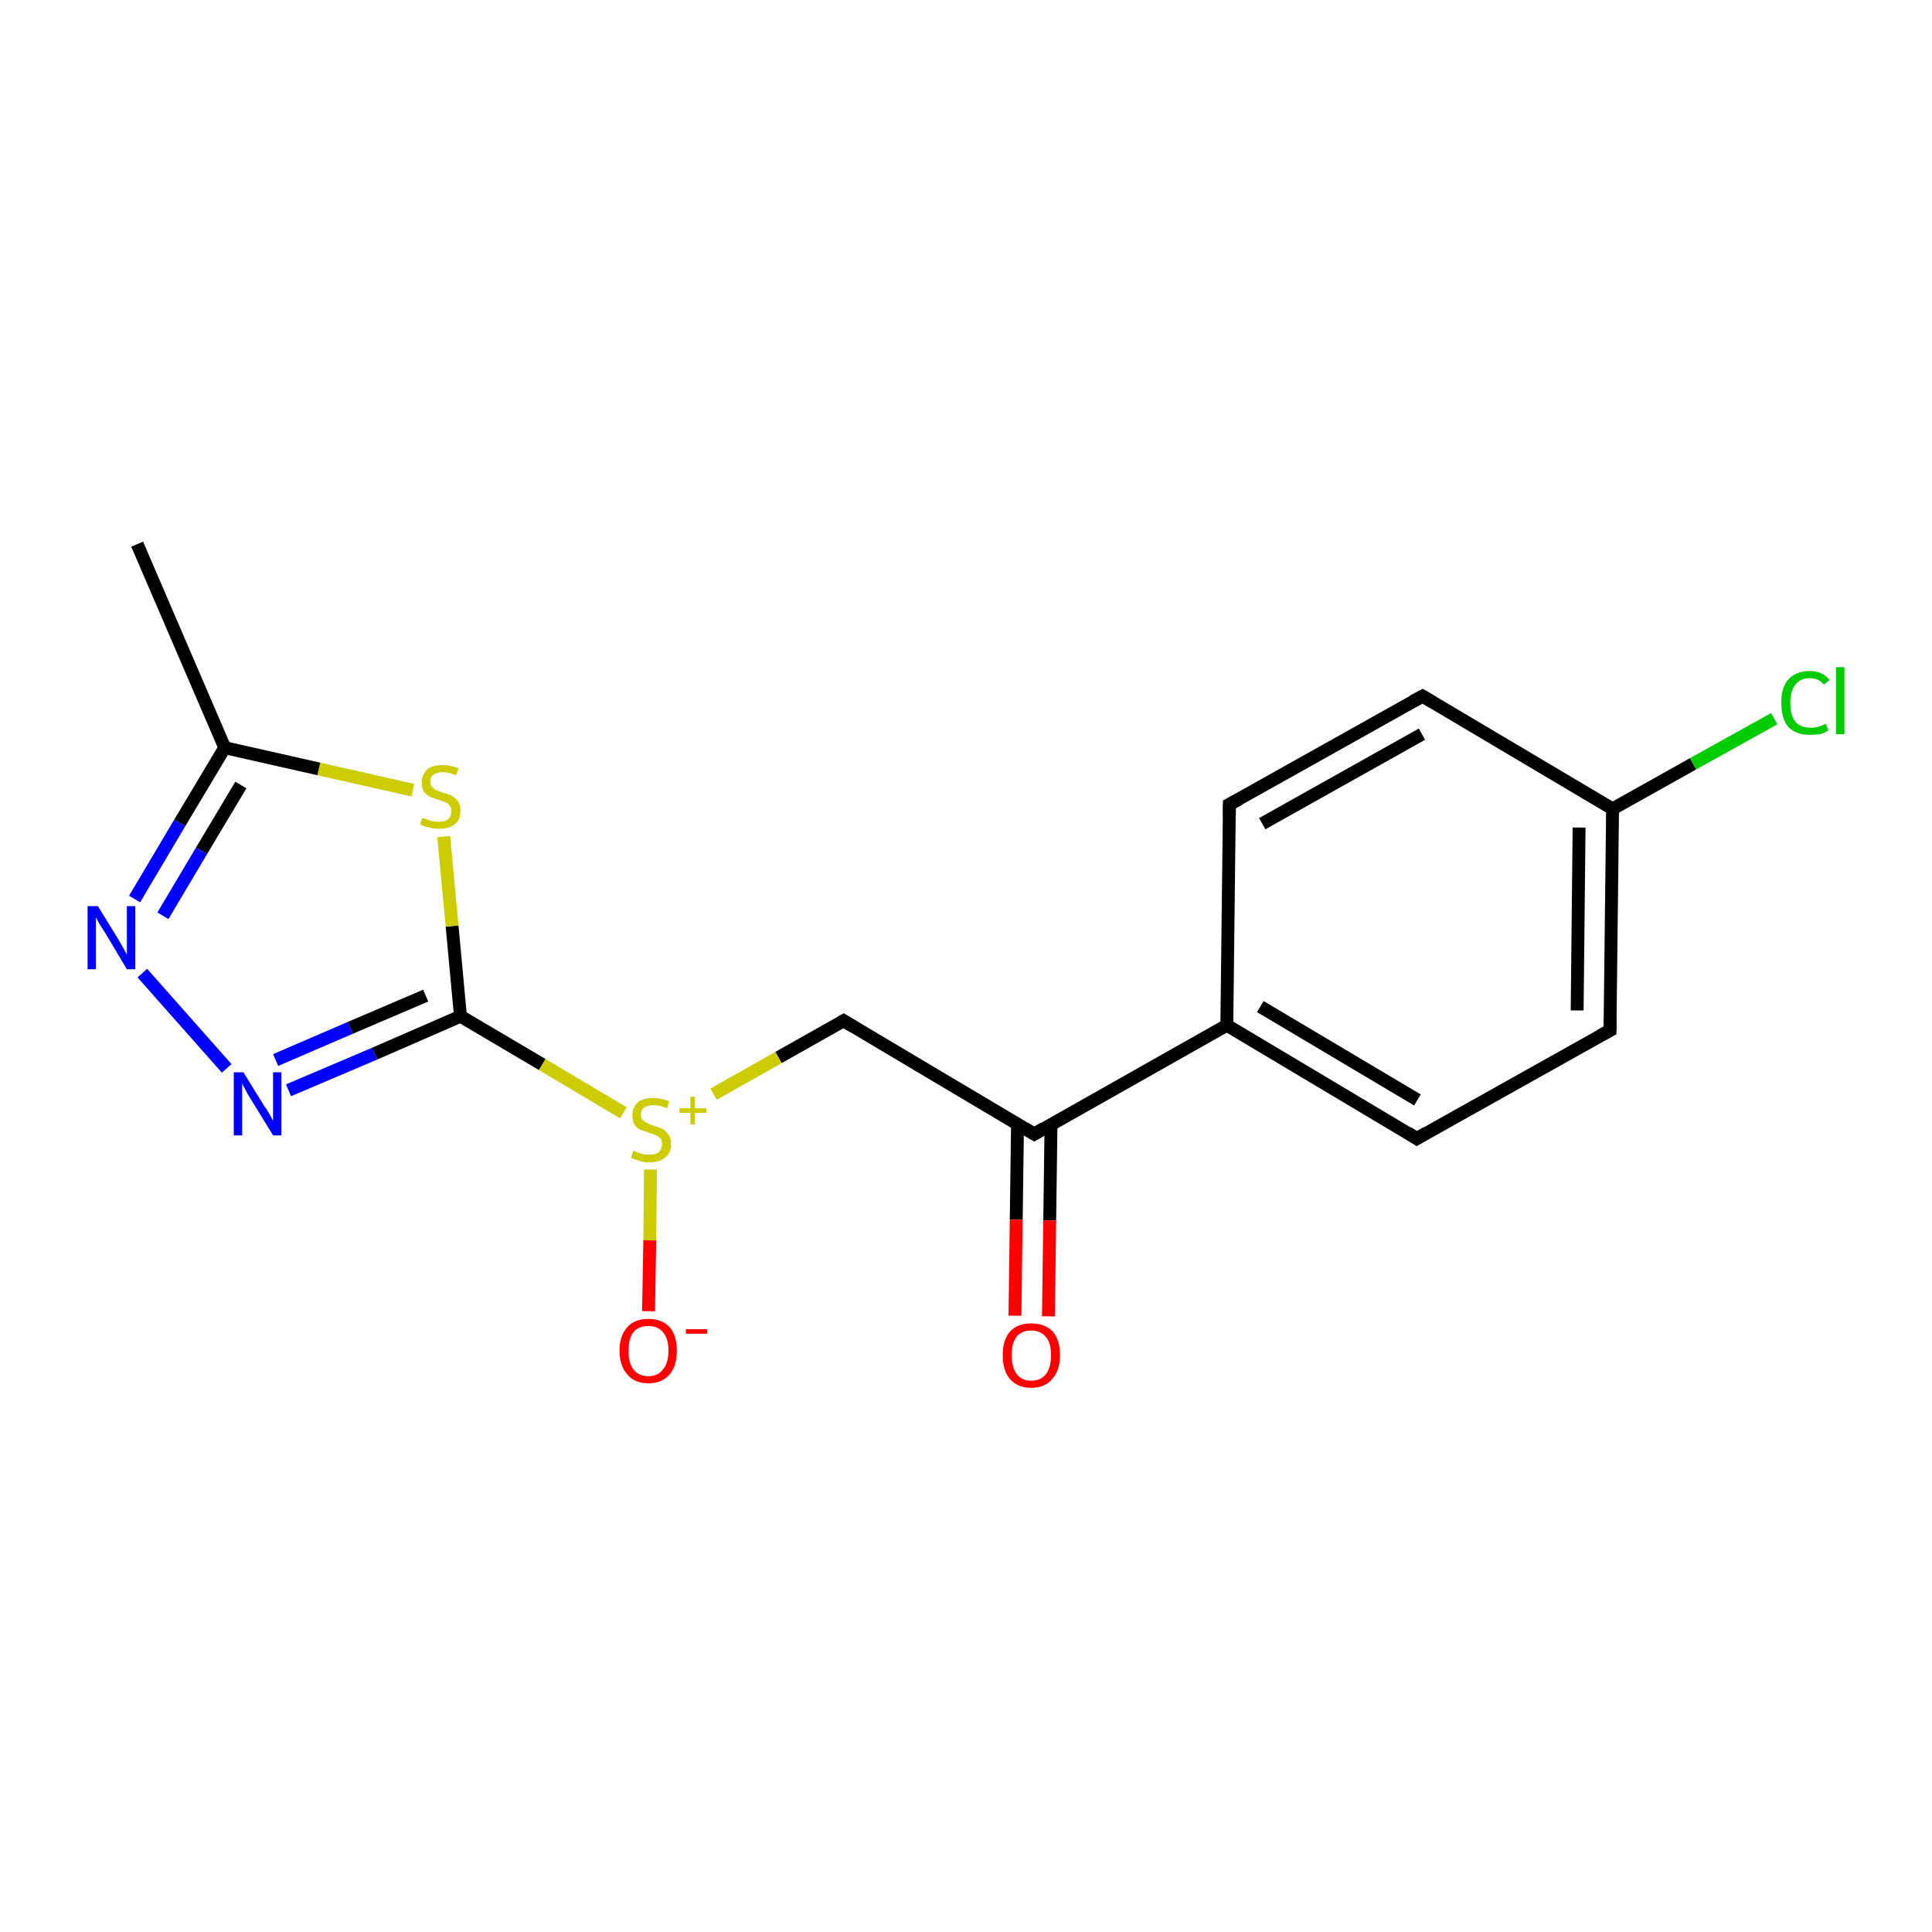 <?xml version='1.0' encoding='iso-8859-1'?>
<svg version='1.1' baseProfile='full'
              xmlns='http://www.w3.org/2000/svg'
                      xmlns:rdkit='http://www.rdkit.org/xml'
                      xmlns:xlink='http://www.w3.org/1999/xlink'
                  xml:space='preserve'
width='300px' height='300px' viewBox='0 0 300 300'>
<!-- END OF HEADER -->
<rect style='opacity:1.0;fill:#FFFFFF;stroke:none' width='300.0' height='300.0' x='0.0' y='0.0'> </rect>
<path class='bond-0 atom-0 atom-1' d='M 21.3,84.5 L 34.9,116.1' style='fill:none;fill-rule:evenodd;stroke:#000000;stroke-width:2.0px;stroke-linecap:butt;stroke-linejoin:miter;stroke-opacity:1' />
<path class='bond-1 atom-1 atom-2' d='M 34.9,116.1 L 27.9,127.8' style='fill:none;fill-rule:evenodd;stroke:#000000;stroke-width:2.0px;stroke-linecap:butt;stroke-linejoin:miter;stroke-opacity:1' />
<path class='bond-1 atom-1 atom-2' d='M 27.9,127.8 L 20.9,139.6' style='fill:none;fill-rule:evenodd;stroke:#0000FF;stroke-width:2.0px;stroke-linecap:butt;stroke-linejoin:miter;stroke-opacity:1' />
<path class='bond-1 atom-1 atom-2' d='M 37.4,121.9 L 31.3,132.1' style='fill:none;fill-rule:evenodd;stroke:#000000;stroke-width:2.0px;stroke-linecap:butt;stroke-linejoin:miter;stroke-opacity:1' />
<path class='bond-1 atom-1 atom-2' d='M 31.3,132.1 L 25.3,142.2' style='fill:none;fill-rule:evenodd;stroke:#0000FF;stroke-width:2.0px;stroke-linecap:butt;stroke-linejoin:miter;stroke-opacity:1' />
<path class='bond-2 atom-2 atom-3' d='M 22.1,151.1 L 35.2,165.9' style='fill:none;fill-rule:evenodd;stroke:#0000FF;stroke-width:2.0px;stroke-linecap:butt;stroke-linejoin:miter;stroke-opacity:1' />
<path class='bond-3 atom-3 atom-4' d='M 44.8,169.3 L 58.2,163.6' style='fill:none;fill-rule:evenodd;stroke:#0000FF;stroke-width:2.0px;stroke-linecap:butt;stroke-linejoin:miter;stroke-opacity:1' />
<path class='bond-3 atom-3 atom-4' d='M 58.2,163.6 L 71.5,157.8' style='fill:none;fill-rule:evenodd;stroke:#000000;stroke-width:2.0px;stroke-linecap:butt;stroke-linejoin:miter;stroke-opacity:1' />
<path class='bond-3 atom-3 atom-4' d='M 42.8,164.6 L 54.4,159.6' style='fill:none;fill-rule:evenodd;stroke:#0000FF;stroke-width:2.0px;stroke-linecap:butt;stroke-linejoin:miter;stroke-opacity:1' />
<path class='bond-3 atom-3 atom-4' d='M 54.4,159.6 L 66.1,154.6' style='fill:none;fill-rule:evenodd;stroke:#000000;stroke-width:2.0px;stroke-linecap:butt;stroke-linejoin:miter;stroke-opacity:1' />
<path class='bond-4 atom-4 atom-5' d='M 71.5,157.8 L 84.2,165.3' style='fill:none;fill-rule:evenodd;stroke:#000000;stroke-width:2.0px;stroke-linecap:butt;stroke-linejoin:miter;stroke-opacity:1' />
<path class='bond-4 atom-4 atom-5' d='M 84.2,165.3 L 96.8,172.8' style='fill:none;fill-rule:evenodd;stroke:#CCCC00;stroke-width:2.0px;stroke-linecap:butt;stroke-linejoin:miter;stroke-opacity:1' />
<path class='bond-5 atom-5 atom-6' d='M 101.0,181.6 L 100.9,192.6' style='fill:none;fill-rule:evenodd;stroke:#CCCC00;stroke-width:2.0px;stroke-linecap:butt;stroke-linejoin:miter;stroke-opacity:1' />
<path class='bond-5 atom-5 atom-6' d='M 100.9,192.6 L 100.7,203.6' style='fill:none;fill-rule:evenodd;stroke:#FF0000;stroke-width:2.0px;stroke-linecap:butt;stroke-linejoin:miter;stroke-opacity:1' />
<path class='bond-6 atom-5 atom-7' d='M 110.8,169.9 L 120.9,164.2' style='fill:none;fill-rule:evenodd;stroke:#CCCC00;stroke-width:2.0px;stroke-linecap:butt;stroke-linejoin:miter;stroke-opacity:1' />
<path class='bond-6 atom-5 atom-7' d='M 120.9,164.2 L 131.0,158.5' style='fill:none;fill-rule:evenodd;stroke:#000000;stroke-width:2.0px;stroke-linecap:butt;stroke-linejoin:miter;stroke-opacity:1' />
<path class='bond-7 atom-7 atom-8' d='M 131.0,158.5 L 160.6,176.1' style='fill:none;fill-rule:evenodd;stroke:#000000;stroke-width:2.0px;stroke-linecap:butt;stroke-linejoin:miter;stroke-opacity:1' />
<path class='bond-8 atom-8 atom-9' d='M 158.0,174.5 L 157.8,189.4' style='fill:none;fill-rule:evenodd;stroke:#000000;stroke-width:2.0px;stroke-linecap:butt;stroke-linejoin:miter;stroke-opacity:1' />
<path class='bond-8 atom-8 atom-9' d='M 157.8,189.4 L 157.6,204.3' style='fill:none;fill-rule:evenodd;stroke:#FF0000;stroke-width:2.0px;stroke-linecap:butt;stroke-linejoin:miter;stroke-opacity:1' />
<path class='bond-8 atom-8 atom-9' d='M 163.2,174.6 L 163.0,189.5' style='fill:none;fill-rule:evenodd;stroke:#000000;stroke-width:2.0px;stroke-linecap:butt;stroke-linejoin:miter;stroke-opacity:1' />
<path class='bond-8 atom-8 atom-9' d='M 163.0,189.5 L 162.8,204.4' style='fill:none;fill-rule:evenodd;stroke:#FF0000;stroke-width:2.0px;stroke-linecap:butt;stroke-linejoin:miter;stroke-opacity:1' />
<path class='bond-9 atom-8 atom-10' d='M 160.6,176.1 L 190.5,159.2' style='fill:none;fill-rule:evenodd;stroke:#000000;stroke-width:2.0px;stroke-linecap:butt;stroke-linejoin:miter;stroke-opacity:1' />
<path class='bond-10 atom-10 atom-11' d='M 190.5,159.2 L 220.0,176.8' style='fill:none;fill-rule:evenodd;stroke:#000000;stroke-width:2.0px;stroke-linecap:butt;stroke-linejoin:miter;stroke-opacity:1' />
<path class='bond-10 atom-10 atom-11' d='M 195.7,156.3 L 220.1,170.8' style='fill:none;fill-rule:evenodd;stroke:#000000;stroke-width:2.0px;stroke-linecap:butt;stroke-linejoin:miter;stroke-opacity:1' />
<path class='bond-11 atom-11 atom-12' d='M 220.0,176.8 L 250.0,160.0' style='fill:none;fill-rule:evenodd;stroke:#000000;stroke-width:2.0px;stroke-linecap:butt;stroke-linejoin:miter;stroke-opacity:1' />
<path class='bond-12 atom-12 atom-13' d='M 250.0,160.0 L 250.4,125.6' style='fill:none;fill-rule:evenodd;stroke:#000000;stroke-width:2.0px;stroke-linecap:butt;stroke-linejoin:miter;stroke-opacity:1' />
<path class='bond-12 atom-12 atom-13' d='M 244.9,156.9 L 245.2,128.5' style='fill:none;fill-rule:evenodd;stroke:#000000;stroke-width:2.0px;stroke-linecap:butt;stroke-linejoin:miter;stroke-opacity:1' />
<path class='bond-13 atom-13 atom-14' d='M 250.4,125.6 L 262.9,118.6' style='fill:none;fill-rule:evenodd;stroke:#000000;stroke-width:2.0px;stroke-linecap:butt;stroke-linejoin:miter;stroke-opacity:1' />
<path class='bond-13 atom-13 atom-14' d='M 262.9,118.6 L 275.5,111.6' style='fill:none;fill-rule:evenodd;stroke:#00CC00;stroke-width:2.0px;stroke-linecap:butt;stroke-linejoin:miter;stroke-opacity:1' />
<path class='bond-14 atom-13 atom-15' d='M 250.4,125.6 L 220.9,108.1' style='fill:none;fill-rule:evenodd;stroke:#000000;stroke-width:2.0px;stroke-linecap:butt;stroke-linejoin:miter;stroke-opacity:1' />
<path class='bond-15 atom-15 atom-16' d='M 220.9,108.1 L 190.9,124.9' style='fill:none;fill-rule:evenodd;stroke:#000000;stroke-width:2.0px;stroke-linecap:butt;stroke-linejoin:miter;stroke-opacity:1' />
<path class='bond-15 atom-15 atom-16' d='M 220.8,114.0 L 196.0,127.9' style='fill:none;fill-rule:evenodd;stroke:#000000;stroke-width:2.0px;stroke-linecap:butt;stroke-linejoin:miter;stroke-opacity:1' />
<path class='bond-16 atom-4 atom-17' d='M 71.5,157.8 L 70.2,143.8' style='fill:none;fill-rule:evenodd;stroke:#000000;stroke-width:2.0px;stroke-linecap:butt;stroke-linejoin:miter;stroke-opacity:1' />
<path class='bond-16 atom-4 atom-17' d='M 70.2,143.8 L 68.9,129.9' style='fill:none;fill-rule:evenodd;stroke:#CCCC00;stroke-width:2.0px;stroke-linecap:butt;stroke-linejoin:miter;stroke-opacity:1' />
<path class='bond-17 atom-17 atom-1' d='M 64.1,122.7 L 49.5,119.4' style='fill:none;fill-rule:evenodd;stroke:#CCCC00;stroke-width:2.0px;stroke-linecap:butt;stroke-linejoin:miter;stroke-opacity:1' />
<path class='bond-17 atom-17 atom-1' d='M 49.5,119.4 L 34.9,116.1' style='fill:none;fill-rule:evenodd;stroke:#000000;stroke-width:2.0px;stroke-linecap:butt;stroke-linejoin:miter;stroke-opacity:1' />
<path class='bond-18 atom-16 atom-10' d='M 190.9,124.9 L 190.5,159.2' style='fill:none;fill-rule:evenodd;stroke:#000000;stroke-width:2.0px;stroke-linecap:butt;stroke-linejoin:miter;stroke-opacity:1' />
<path d='M 130.5,158.8 L 131.0,158.5 L 132.5,159.4' style='fill:none;stroke:#000000;stroke-width:2.0px;stroke-linecap:butt;stroke-linejoin:miter;stroke-opacity:1;' />
<path d='M 159.1,175.2 L 160.6,176.1 L 162.1,175.2' style='fill:none;stroke:#000000;stroke-width:2.0px;stroke-linecap:butt;stroke-linejoin:miter;stroke-opacity:1;' />
<path d='M 218.6,175.9 L 220.0,176.8 L 221.5,175.9' style='fill:none;stroke:#000000;stroke-width:2.0px;stroke-linecap:butt;stroke-linejoin:miter;stroke-opacity:1;' />
<path d='M 248.5,160.8 L 250.0,160.0 L 250.0,158.2' style='fill:none;stroke:#000000;stroke-width:2.0px;stroke-linecap:butt;stroke-linejoin:miter;stroke-opacity:1;' />
<path d='M 222.4,109.0 L 220.9,108.1 L 219.4,108.9' style='fill:none;stroke:#000000;stroke-width:2.0px;stroke-linecap:butt;stroke-linejoin:miter;stroke-opacity:1;' />
<path d='M 192.4,124.1 L 190.9,124.9 L 190.9,126.6' style='fill:none;stroke:#000000;stroke-width:2.0px;stroke-linecap:butt;stroke-linejoin:miter;stroke-opacity:1;' />
<path class='atom-2' d='M 15.2 140.7
L 18.4 145.9
Q 18.7 146.4, 19.2 147.3
Q 19.7 148.2, 19.7 148.3
L 19.7 140.7
L 21.0 140.7
L 21.0 150.5
L 19.7 150.5
L 16.3 144.8
Q 15.9 144.2, 15.4 143.4
Q 15.0 142.7, 14.9 142.4
L 14.9 150.5
L 13.6 150.5
L 13.6 140.7
L 15.2 140.7
' fill='#0000FF'/>
<path class='atom-3' d='M 37.8 166.5
L 41.0 171.7
Q 41.4 172.2, 41.9 173.1
Q 42.4 174.0, 42.4 174.1
L 42.4 166.5
L 43.7 166.5
L 43.7 176.3
L 42.4 176.3
L 38.9 170.6
Q 38.5 170.0, 38.1 169.2
Q 37.7 168.5, 37.6 168.2
L 37.6 176.3
L 36.3 176.3
L 36.3 166.5
L 37.8 166.5
' fill='#0000FF'/>
<path class='atom-5' d='M 98.3 178.7
Q 98.4 178.7, 98.9 178.9
Q 99.3 179.1, 99.8 179.2
Q 100.3 179.3, 100.8 179.3
Q 101.8 179.3, 102.3 178.9
Q 102.8 178.4, 102.8 177.7
Q 102.8 177.1, 102.6 176.8
Q 102.3 176.5, 101.9 176.3
Q 101.5 176.1, 100.8 175.9
Q 99.9 175.6, 99.4 175.4
Q 98.9 175.2, 98.5 174.6
Q 98.2 174.1, 98.2 173.2
Q 98.2 172.0, 99.0 171.2
Q 99.8 170.5, 101.5 170.5
Q 102.6 170.5, 103.9 171.0
L 103.6 172.1
Q 102.4 171.6, 101.5 171.6
Q 100.6 171.6, 100.0 172.0
Q 99.5 172.4, 99.5 173.1
Q 99.5 173.6, 99.8 173.9
Q 100.1 174.2, 100.5 174.4
Q 100.9 174.6, 101.5 174.8
Q 102.4 175.1, 102.9 175.3
Q 103.4 175.6, 103.8 176.2
Q 104.2 176.7, 104.2 177.7
Q 104.2 179.0, 103.3 179.7
Q 102.4 180.5, 100.9 180.5
Q 100.0 180.5, 99.4 180.3
Q 98.7 180.1, 98.0 179.8
L 98.3 178.7
' fill='#CCCC00'/>
<path class='atom-5' d='M 105.5 172.1
L 107.2 172.1
L 107.2 170.3
L 107.9 170.3
L 107.9 172.1
L 109.7 172.1
L 109.7 172.8
L 107.9 172.8
L 107.9 174.6
L 107.2 174.6
L 107.2 172.8
L 105.5 172.8
L 105.5 172.1
' fill='#CCCC00'/>
<path class='atom-6' d='M 96.2 209.7
Q 96.2 207.4, 97.4 206.1
Q 98.5 204.8, 100.7 204.8
Q 102.8 204.8, 104.0 206.1
Q 105.1 207.4, 105.1 209.7
Q 105.1 212.1, 104.0 213.4
Q 102.8 214.8, 100.7 214.8
Q 98.5 214.8, 97.4 213.4
Q 96.2 212.1, 96.2 209.7
M 100.7 213.7
Q 102.1 213.7, 102.9 212.7
Q 103.8 211.7, 103.8 209.7
Q 103.8 207.8, 102.9 206.8
Q 102.1 205.9, 100.7 205.9
Q 99.2 205.9, 98.4 206.8
Q 97.6 207.8, 97.6 209.7
Q 97.6 211.7, 98.4 212.7
Q 99.2 213.7, 100.7 213.7
' fill='#FF0000'/>
<path class='atom-6' d='M 106.5 206.4
L 109.8 206.4
L 109.8 207.1
L 106.5 207.1
L 106.5 206.4
' fill='#FF0000'/>
<path class='atom-9' d='M 155.7 210.4
Q 155.7 208.1, 156.8 206.8
Q 158.0 205.5, 160.1 205.5
Q 162.3 205.5, 163.5 206.8
Q 164.6 208.1, 164.6 210.4
Q 164.6 212.8, 163.4 214.1
Q 162.3 215.5, 160.1 215.5
Q 158.0 215.5, 156.8 214.1
Q 155.7 212.8, 155.7 210.4
M 160.1 214.4
Q 161.6 214.4, 162.4 213.4
Q 163.2 212.4, 163.2 210.4
Q 163.2 208.5, 162.4 207.6
Q 161.6 206.6, 160.1 206.6
Q 158.7 206.6, 157.9 207.5
Q 157.1 208.5, 157.1 210.4
Q 157.1 212.4, 157.9 213.4
Q 158.7 214.4, 160.1 214.4
' fill='#FF0000'/>
<path class='atom-14' d='M 276.6 109.1
Q 276.6 106.7, 277.7 105.5
Q 278.9 104.2, 281.0 104.2
Q 283.0 104.2, 284.1 105.6
L 283.2 106.3
Q 282.4 105.3, 281.0 105.3
Q 279.6 105.3, 278.8 106.3
Q 278.0 107.3, 278.0 109.1
Q 278.0 111.1, 278.8 112.1
Q 279.6 113.0, 281.2 113.0
Q 282.3 113.0, 283.5 112.4
L 283.9 113.4
Q 283.4 113.8, 282.6 114.0
Q 281.8 114.1, 281.0 114.1
Q 278.9 114.1, 277.7 112.9
Q 276.6 111.6, 276.6 109.1
' fill='#00CC00'/>
<path class='atom-14' d='M 285.1 103.6
L 286.4 103.6
L 286.4 114.0
L 285.1 114.0
L 285.1 103.6
' fill='#00CC00'/>
<path class='atom-17' d='M 65.6 127.0
Q 65.7 127.0, 66.2 127.2
Q 66.6 127.4, 67.1 127.5
Q 67.6 127.6, 68.1 127.6
Q 69.1 127.6, 69.6 127.2
Q 70.1 126.7, 70.1 125.9
Q 70.1 125.4, 69.8 125.1
Q 69.6 124.7, 69.2 124.6
Q 68.8 124.4, 68.1 124.2
Q 67.2 123.9, 66.7 123.7
Q 66.2 123.4, 65.8 122.9
Q 65.5 122.4, 65.5 121.5
Q 65.5 120.3, 66.3 119.5
Q 67.1 118.8, 68.8 118.8
Q 69.9 118.8, 71.2 119.3
L 70.8 120.4
Q 69.7 119.9, 68.8 119.9
Q 67.9 119.9, 67.3 120.3
Q 66.8 120.7, 66.8 121.3
Q 66.8 121.9, 67.1 122.2
Q 67.4 122.5, 67.7 122.7
Q 68.1 122.8, 68.8 123.1
Q 69.7 123.3, 70.2 123.6
Q 70.7 123.9, 71.1 124.4
Q 71.5 125.0, 71.5 125.9
Q 71.5 127.3, 70.6 128.0
Q 69.7 128.7, 68.2 128.7
Q 67.3 128.7, 66.7 128.5
Q 66.0 128.4, 65.2 128.0
L 65.6 127.0
' fill='#CCCC00'/>
</svg>

